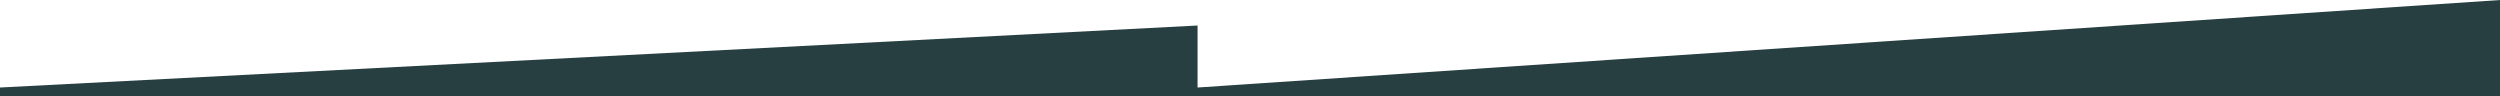 <?xml version="1.0" encoding="utf-8"?>
<!-- Generator: Adobe Illustrator 25.3.1, SVG Export Plug-In . SVG Version: 6.00 Build 0)  -->
<svg version="1.1" id="Layer_1" xmlns="http://www.w3.org/2000/svg" xmlns:xlink="http://www.w3.org/1999/xlink" x="0px" y="0px"
	 viewBox="0 0 1597 61.6" style="enable-background:new 0 0 1597 61.6;" xml:space="preserve">
<style type="text/css">
	.st0{fill:#283F42;}
</style>
<path class="st0" d="M765,16.3L0,55.9v5.7h1597V0L765,55.9V16.3z"/>
</svg>
